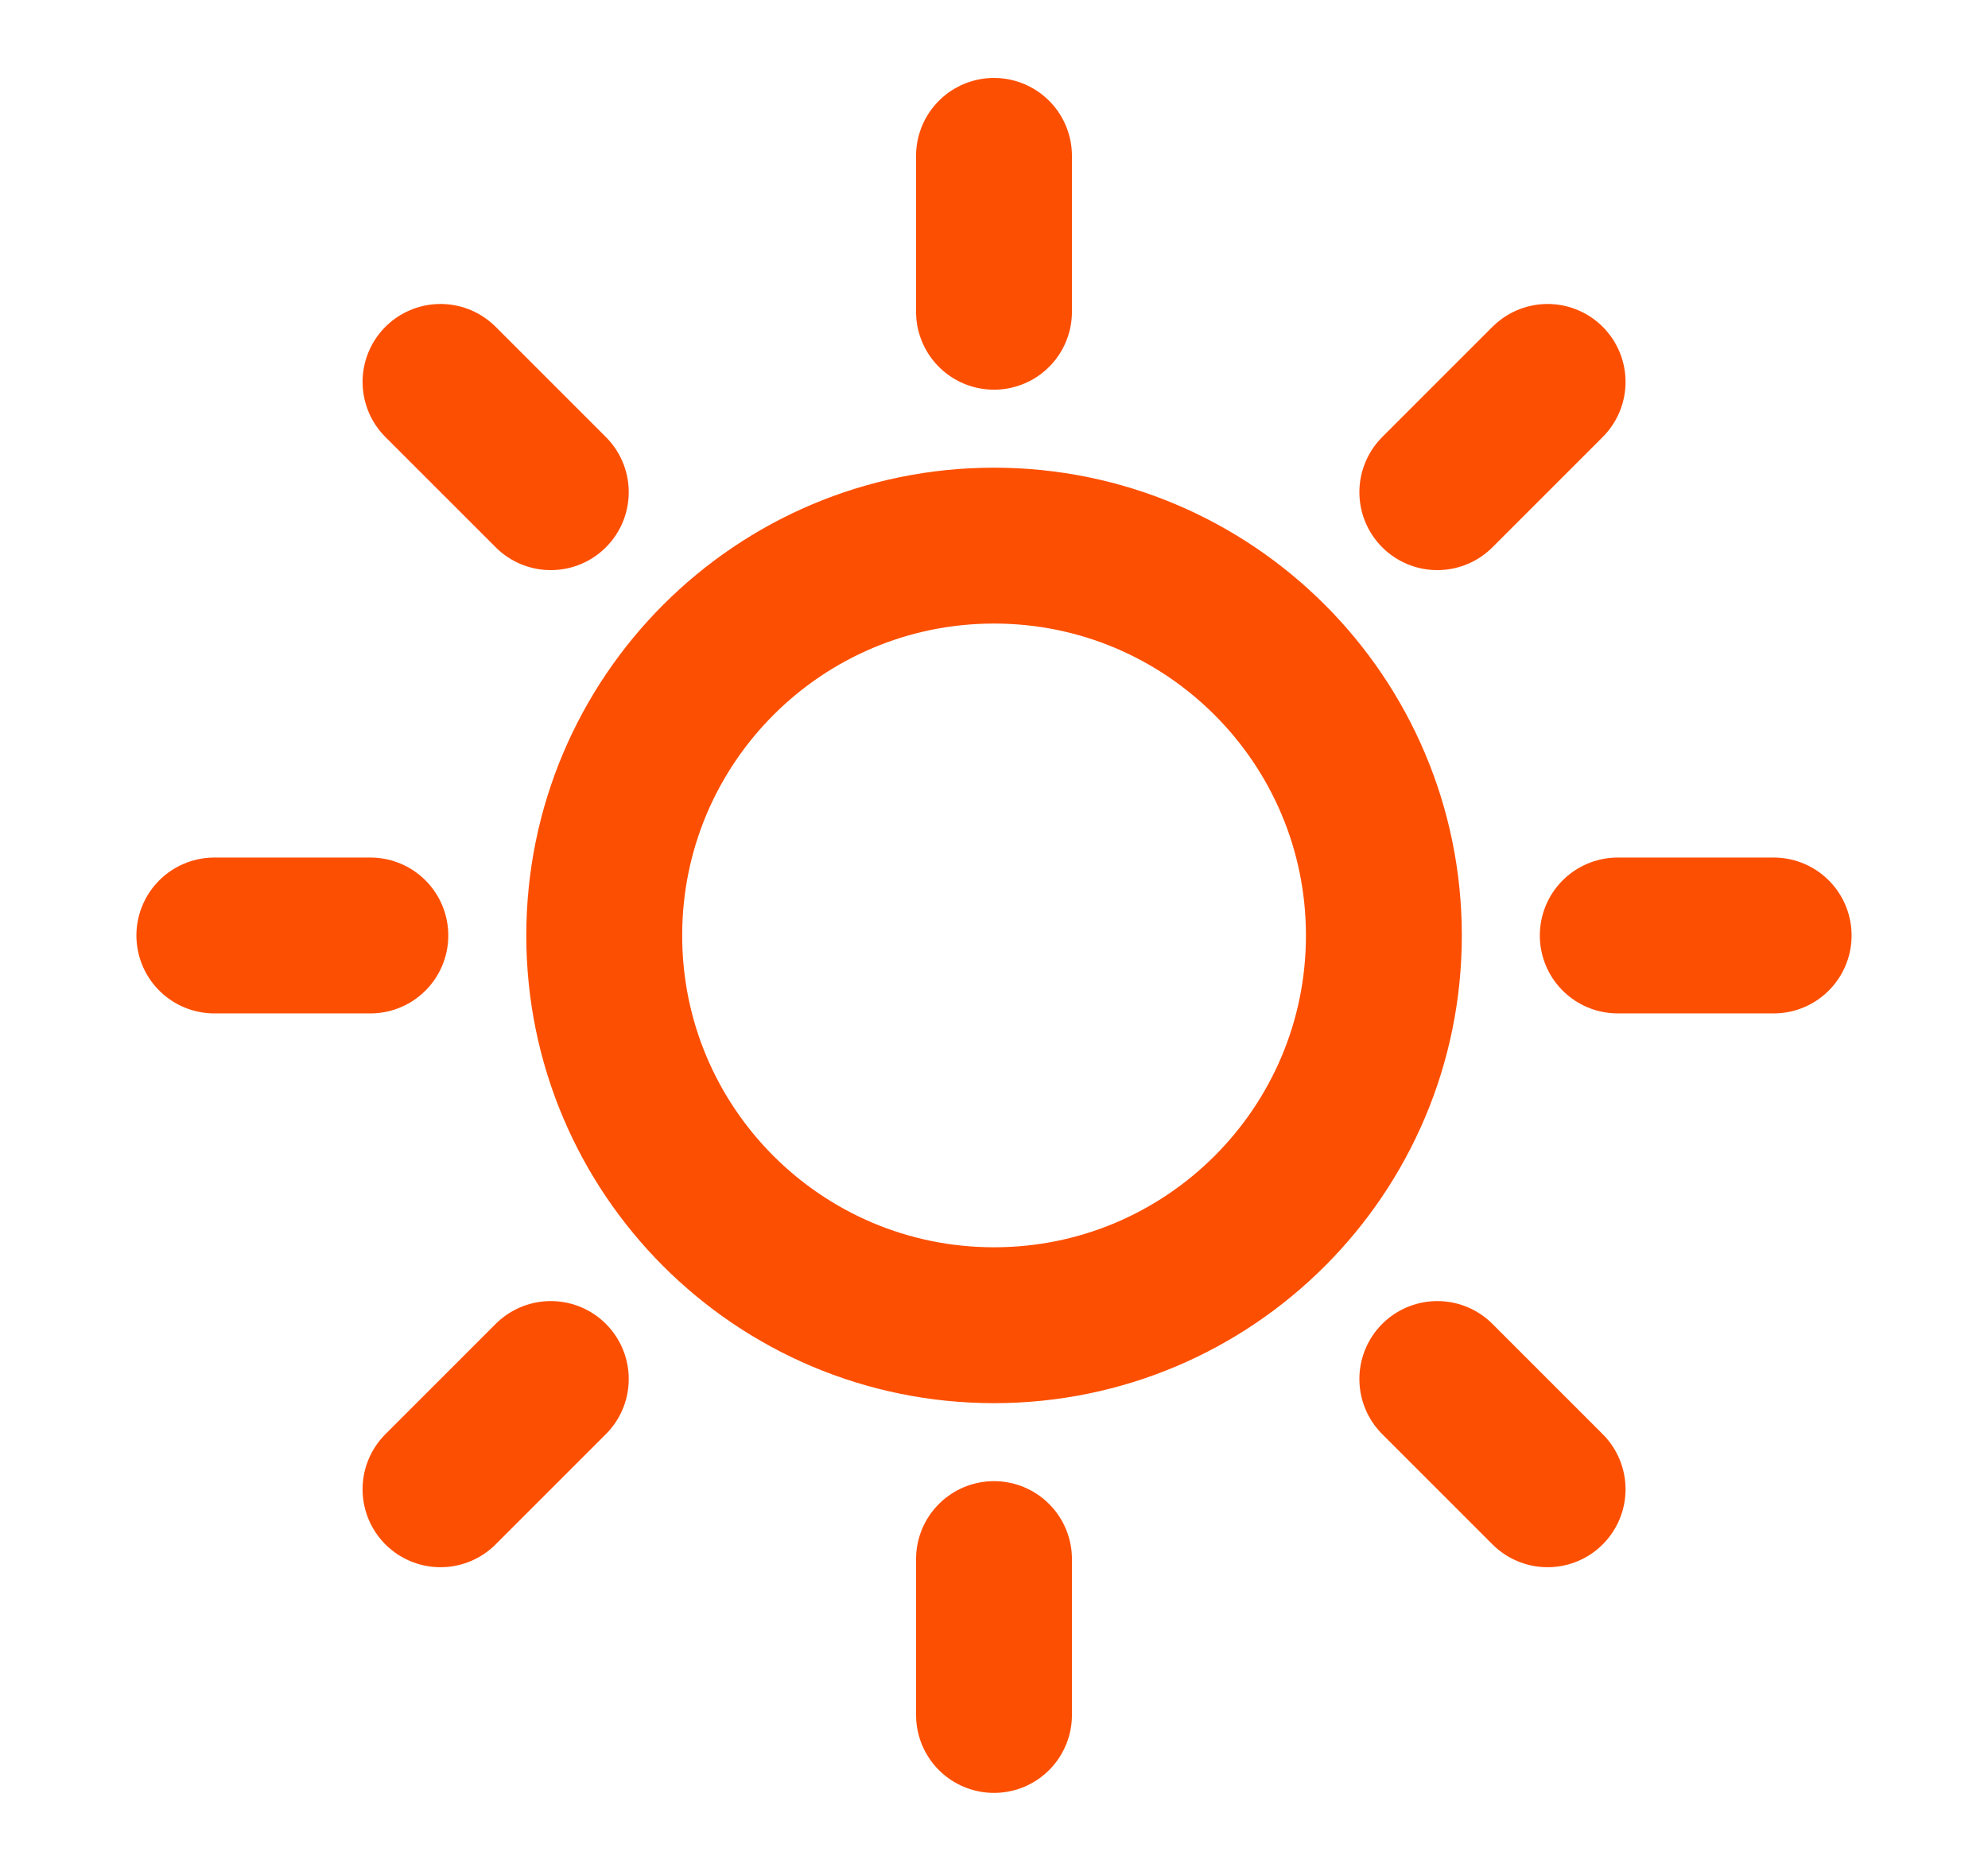 <svg width="17" height="16" viewBox="0 0 17 16" fill="none" xmlns="http://www.w3.org/2000/svg">
<g clip-path="url(#clip0_6343_27150)">
<path d="M8.5 1.333V2.666M8.5 13.333V14.666M3.167 8H1.833M4.71 4.209L3.767 3.266M12.291 4.209L13.234 3.266M4.71 11.793L3.767 12.736M12.291 11.793L13.234 12.736M15.167 8H13.834M11.834 8C11.834 9.841 10.341 11.333 8.5 11.333C6.659 11.333 5.167 9.841 5.167 8C5.167 6.159 6.659 4.666 8.5 4.666C10.341 4.666 11.834 6.159 11.834 8Z" stroke="#FD4F01" stroke-width="1.333" stroke-linecap="round" stroke-linejoin="round"/>
</g>
<defs>
<clipPath id="clip0_6343_27150">
<rect width="16" height="16" fill="white" transform="translate(0.5 -0)"/>
</clipPath>
</defs>
</svg>

